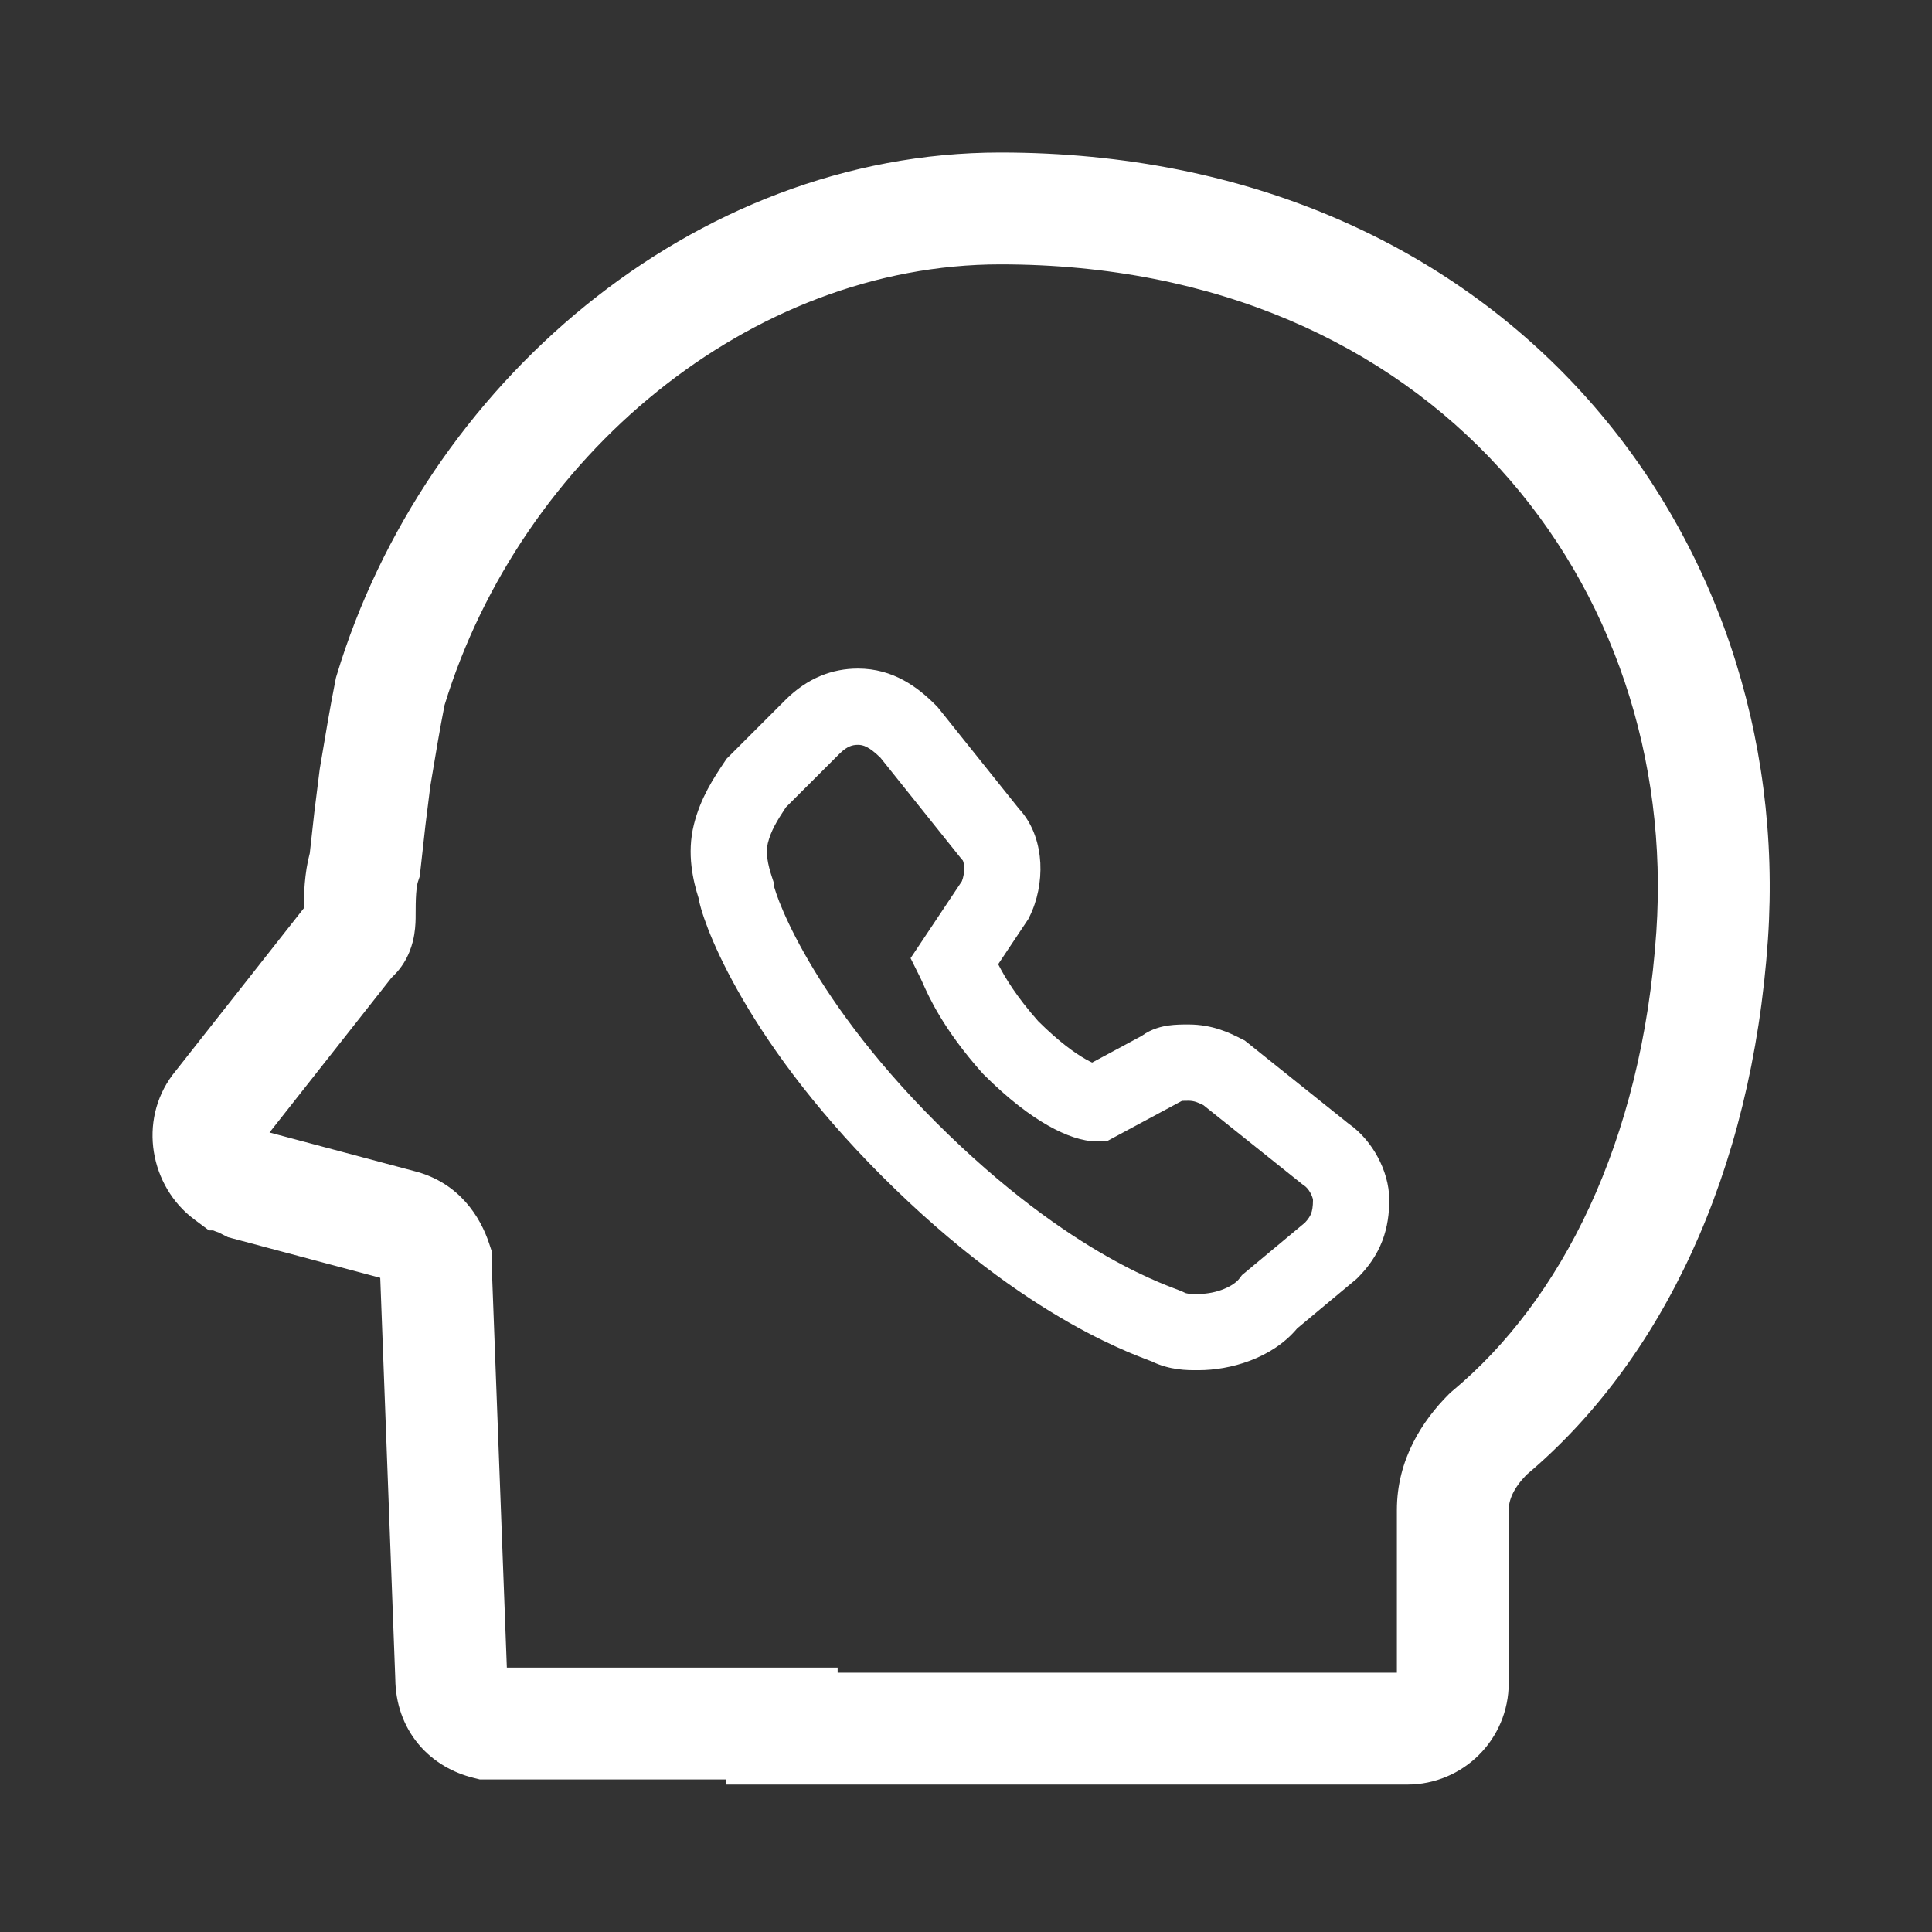 <svg width="38" height="38" viewBox="0 0 38 38" fill="none" xmlns="http://www.w3.org/2000/svg">
<rect x="0" y="0" width="38" height="38" fill="#333333" stroke="none"/>
<path fill-rule="evenodd" clip-rule="evenodd" d="M8.464 15.459C8.56 14.883 8.652 14.331 8.744 13.868C10.242 8.98 14.752 5.2 19.675 5.2C28.21 5.2 33.037 11.533 32.578 18.326C32.294 22.491 30.694 25.585 28.571 27.355L28.533 27.387L28.497 27.422C27.977 27.942 27.475 28.705 27.475 29.7V32.9H16.475V32.8H9.969L9.675 24.979V24.622L9.619 24.452C9.453 23.953 9.045 23.263 8.152 23.035L5.301 22.275L7.699 19.232L7.753 19.178C8.047 18.884 8.123 18.532 8.148 18.381C8.176 18.213 8.175 18.06 8.175 18.008L8.175 18C8.175 17.845 8.176 17.708 8.185 17.578C8.195 17.443 8.211 17.372 8.219 17.348L8.256 17.237L8.368 16.229L8.464 15.459ZM9.44 35H14.275V35.1H27.675C28.783 35.1 29.675 34.208 29.675 33.1V29.7C29.675 29.502 29.766 29.276 30.022 29.009C32.675 26.775 34.458 23.084 34.773 18.474C35.314 10.467 29.54 3 19.675 3C13.615 3 8.339 7.594 6.622 13.282L6.607 13.333L6.597 13.384C6.493 13.902 6.391 14.516 6.292 15.107L6.287 15.141L6.183 15.971L6.093 16.782C5.987 17.176 5.976 17.603 5.975 17.865L3.403 21.13L3.395 21.14C2.713 22.05 2.954 23.334 3.815 23.98L4.109 24.2H4.191C4.224 24.214 4.258 24.228 4.295 24.239L4.484 24.334L7.479 25.133L7.775 33.024C7.78 33.496 7.93 33.944 8.23 34.304C8.529 34.663 8.922 34.87 9.308 34.967L9.44 35ZM16.506 14.831C16.595 14.741 16.665 14.7 16.714 14.68C16.761 14.66 16.812 14.65 16.875 14.65C16.976 14.65 17.09 14.682 17.317 14.903L18.916 16.901L18.937 16.923L18.937 16.924C18.941 16.931 18.959 16.968 18.964 17.052C18.969 17.154 18.949 17.257 18.919 17.333L17.91 18.846L18.104 19.236C18.115 19.257 18.128 19.287 18.145 19.325C18.26 19.586 18.546 20.234 19.315 21.099L19.329 21.115L19.345 21.131C19.833 21.619 20.261 21.939 20.619 22.141C20.954 22.33 21.287 22.45 21.575 22.45H21.764L23.248 21.652L23.251 21.652C23.285 21.651 23.323 21.65 23.375 21.65C23.436 21.65 23.481 21.66 23.526 21.674C23.566 21.688 23.607 21.706 23.67 21.737L25.632 23.306L25.659 23.324C25.687 23.343 25.736 23.391 25.777 23.468C25.797 23.504 25.81 23.538 25.818 23.566C25.824 23.587 25.825 23.599 25.825 23.601C25.825 23.602 25.825 23.602 25.825 23.602C25.825 23.602 25.825 23.601 25.825 23.6C25.825 23.738 25.808 23.816 25.788 23.869C25.77 23.914 25.739 23.971 25.666 24.049L24.428 25.08L24.375 25.15C24.268 25.293 23.94 25.45 23.575 25.45C23.468 25.45 23.414 25.449 23.368 25.444C23.331 25.439 23.318 25.433 23.311 25.43C23.252 25.4 23.161 25.366 23.106 25.345L23.106 25.345L23.082 25.336C23.004 25.306 22.904 25.267 22.781 25.215C22.535 25.11 22.193 24.951 21.771 24.711C20.928 24.231 19.757 23.422 18.405 22.07C17.105 20.769 16.296 19.599 15.817 18.746C15.576 18.318 15.42 17.972 15.325 17.73C15.278 17.608 15.248 17.517 15.231 17.458L15.225 17.437V17.379L15.187 17.263C15.096 16.991 15.057 16.764 15.103 16.582C15.163 16.342 15.277 16.152 15.458 15.878L16.506 14.831ZM16.875 13.15C16.374 13.15 15.884 13.331 15.445 13.77L14.292 14.923L14.251 14.984L14.234 15.009C14.041 15.299 13.779 15.691 13.648 16.218C13.504 16.794 13.634 17.331 13.741 17.667C13.755 17.752 13.777 17.828 13.79 17.874C13.822 17.985 13.868 18.119 13.928 18.274C14.049 18.585 14.236 18.995 14.509 19.48C15.054 20.451 15.945 21.731 17.345 23.131C18.793 24.579 20.072 25.47 21.029 26.015C21.507 26.287 21.903 26.471 22.195 26.596C22.34 26.657 22.459 26.703 22.545 26.736C22.57 26.746 22.59 26.753 22.605 26.759C22.638 26.772 22.649 26.776 22.649 26.776C22.649 26.776 22.648 26.775 22.646 26.774C23.005 26.952 23.358 26.951 23.547 26.95L23.575 26.95C24.185 26.95 25.013 26.727 25.514 26.128L26.681 25.155L26.706 25.131C26.917 24.919 27.082 24.683 27.188 24.407C27.292 24.135 27.325 23.863 27.325 23.6C27.325 23.298 27.23 23.001 27.098 22.757C26.97 22.519 26.779 22.277 26.522 22.098L24.482 20.465L24.411 20.43L24.394 20.421C24.187 20.317 23.853 20.15 23.375 20.15L23.36 20.15C23.271 20.15 23.123 20.15 22.982 20.17C22.864 20.187 22.653 20.23 22.457 20.374L21.481 20.899C21.446 20.883 21.405 20.862 21.357 20.835C21.142 20.714 20.826 20.488 20.421 20.086C19.994 19.603 19.77 19.233 19.633 18.965L20.225 18.078L20.246 18.036C20.408 17.712 20.48 17.332 20.462 16.974C20.444 16.635 20.338 16.225 20.04 15.905L18.435 13.899L18.405 13.87C18.052 13.516 17.57 13.15 16.875 13.15ZM22.646 26.774C22.645 26.774 22.644 26.773 22.643 26.773L22.64 26.771C22.642 26.772 22.644 26.773 22.646 26.774Z" fill="white"/>
</svg>
